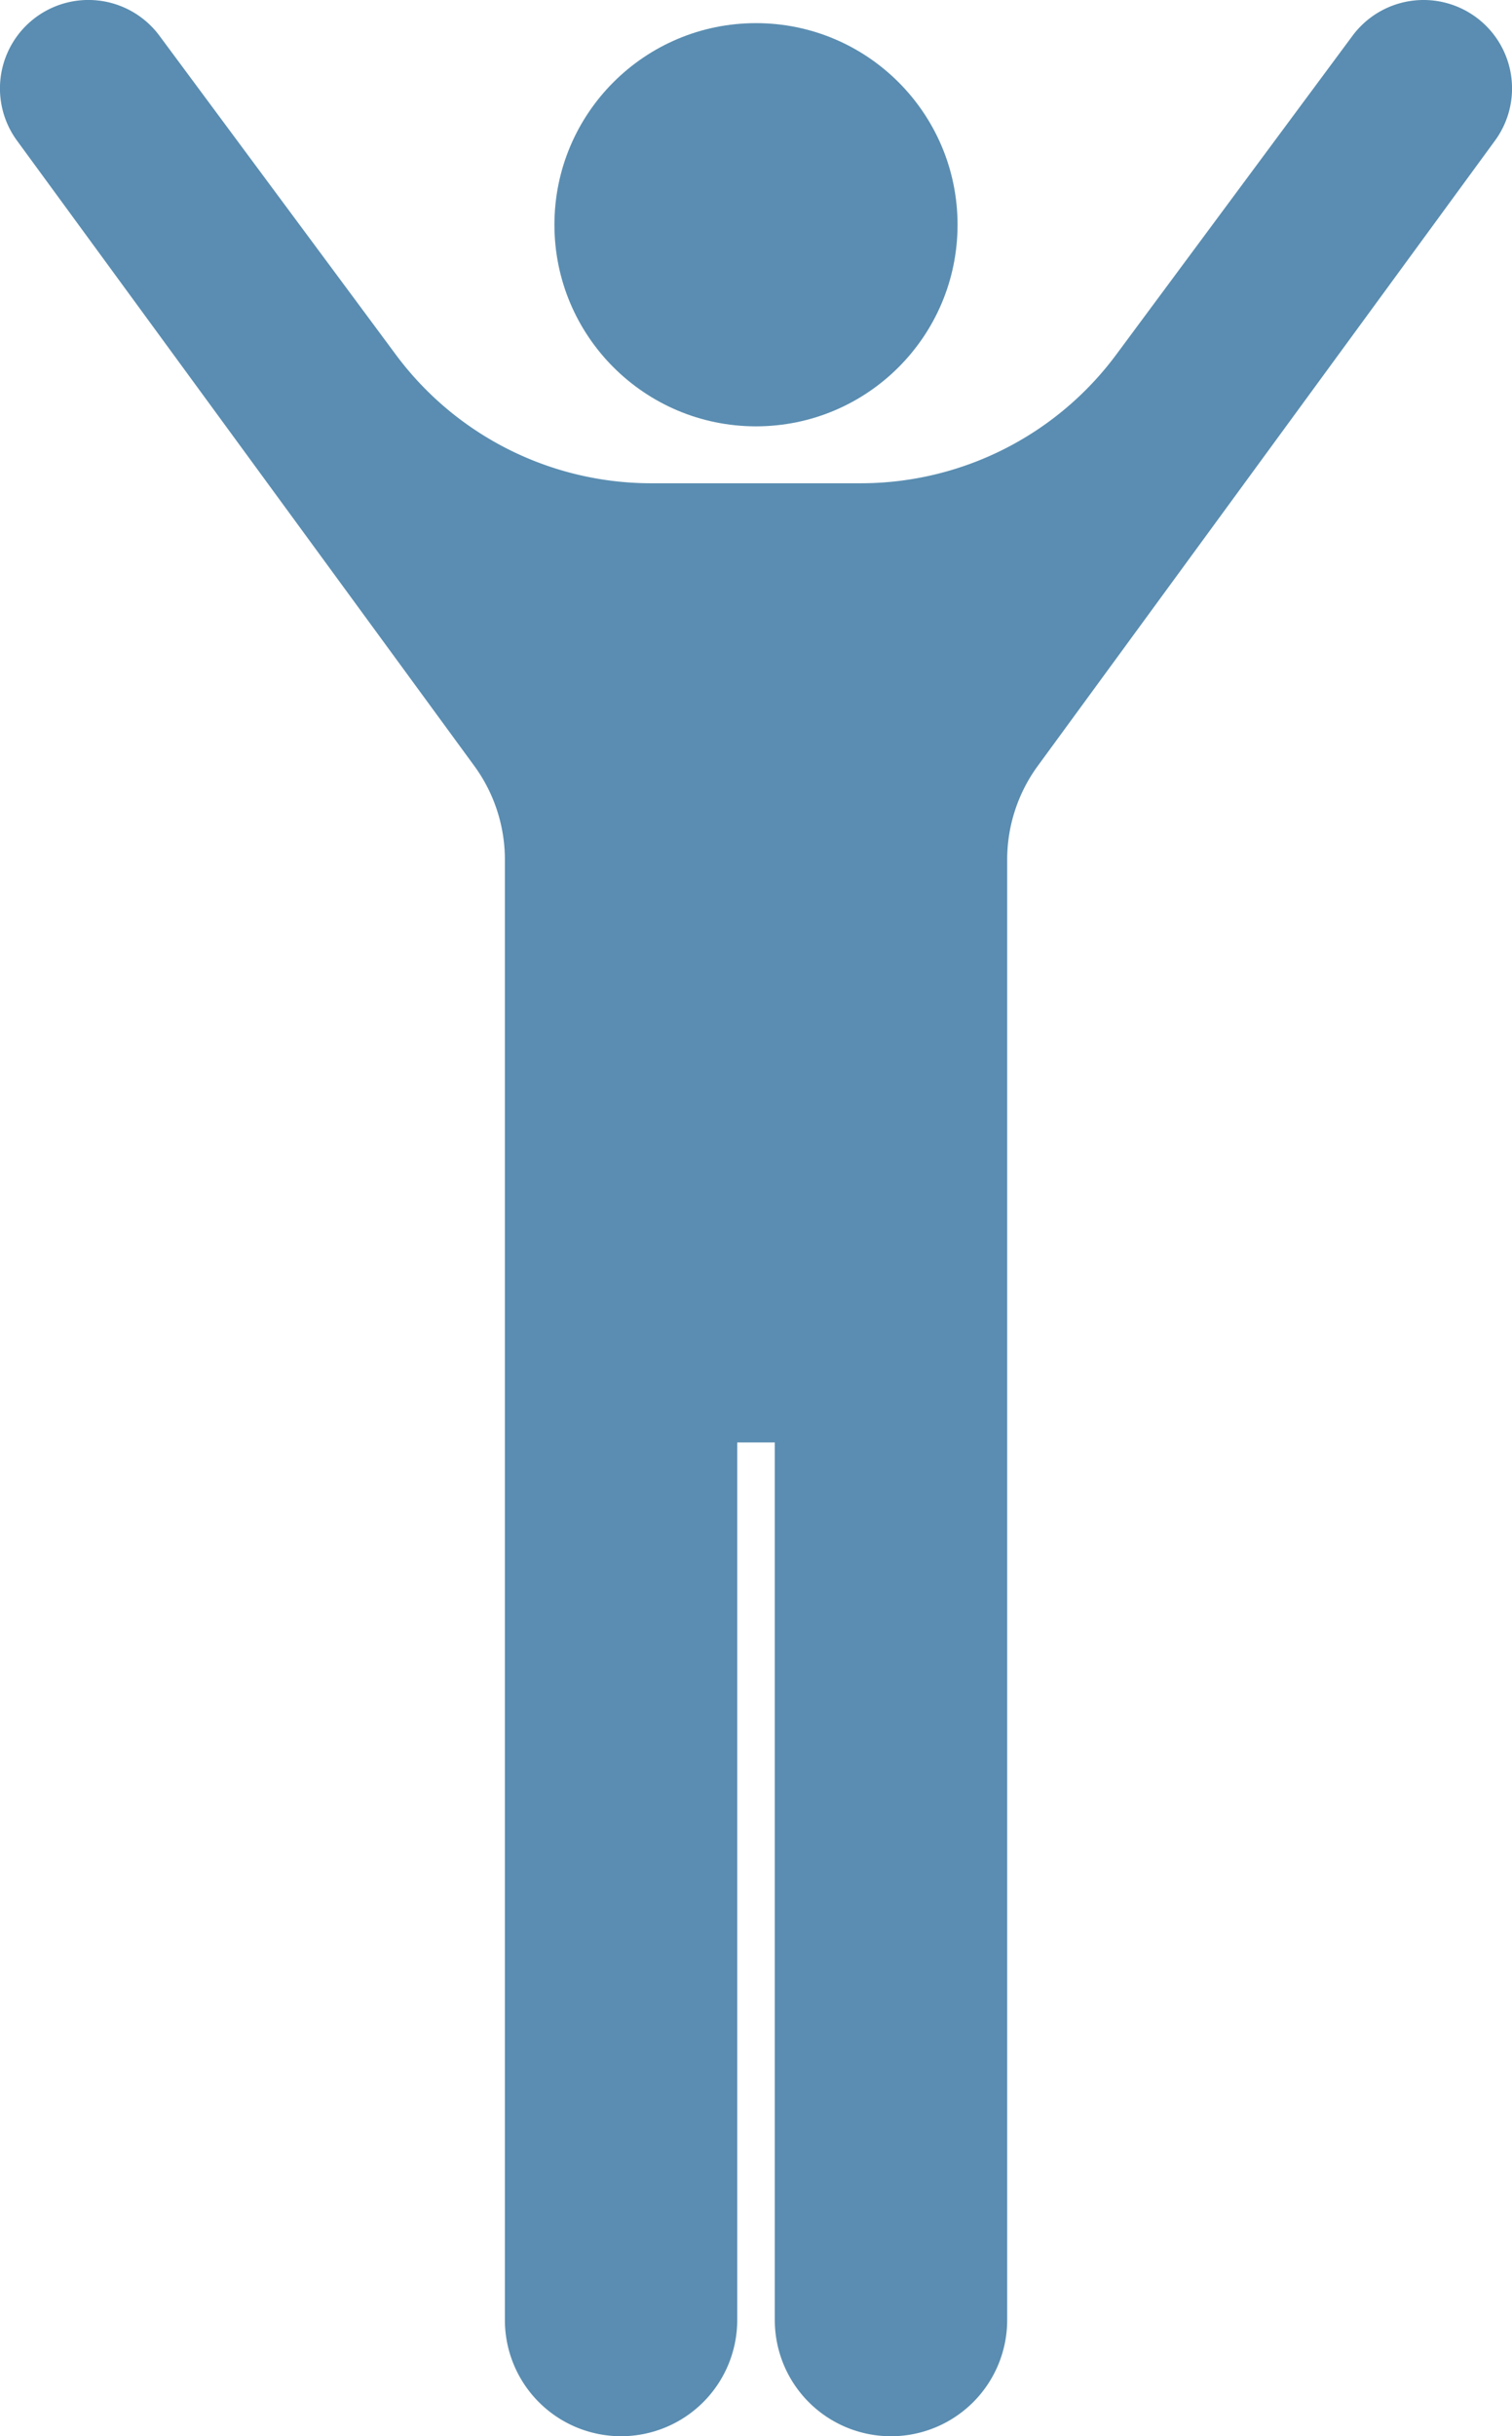 <svg xmlns="http://www.w3.org/2000/svg" width="66.719" height="107.481" viewBox="0 0 66.719 107.481"><g transform="translate(-390.136 -368)"><circle cx="8.894" cy="8.894" r="8.894" transform="translate(414.601 369.021)" fill="#5a8db1"/><path d="M455.279,368.768a3.905,3.905,0,0,0-5.461.809l-10.426,14.067a14.042,14.042,0,0,1-11.277,5.677h-9.237a14.036,14.036,0,0,1-11.277-5.677l-10.429-14.067a3.9,3.9,0,0,0-6.27,4.649l20.159,27.559a7.012,7.012,0,0,1,1.354,4.142v64.428a5.126,5.126,0,0,0,10.252,0V431.637h1.658v38.718a5.127,5.127,0,0,0,10.254,0V405.927a7.013,7.013,0,0,1,1.354-4.142l20.155-27.559A3.9,3.9,0,0,0,455.279,368.768Z" fill="#5a8db1"/></g></svg>